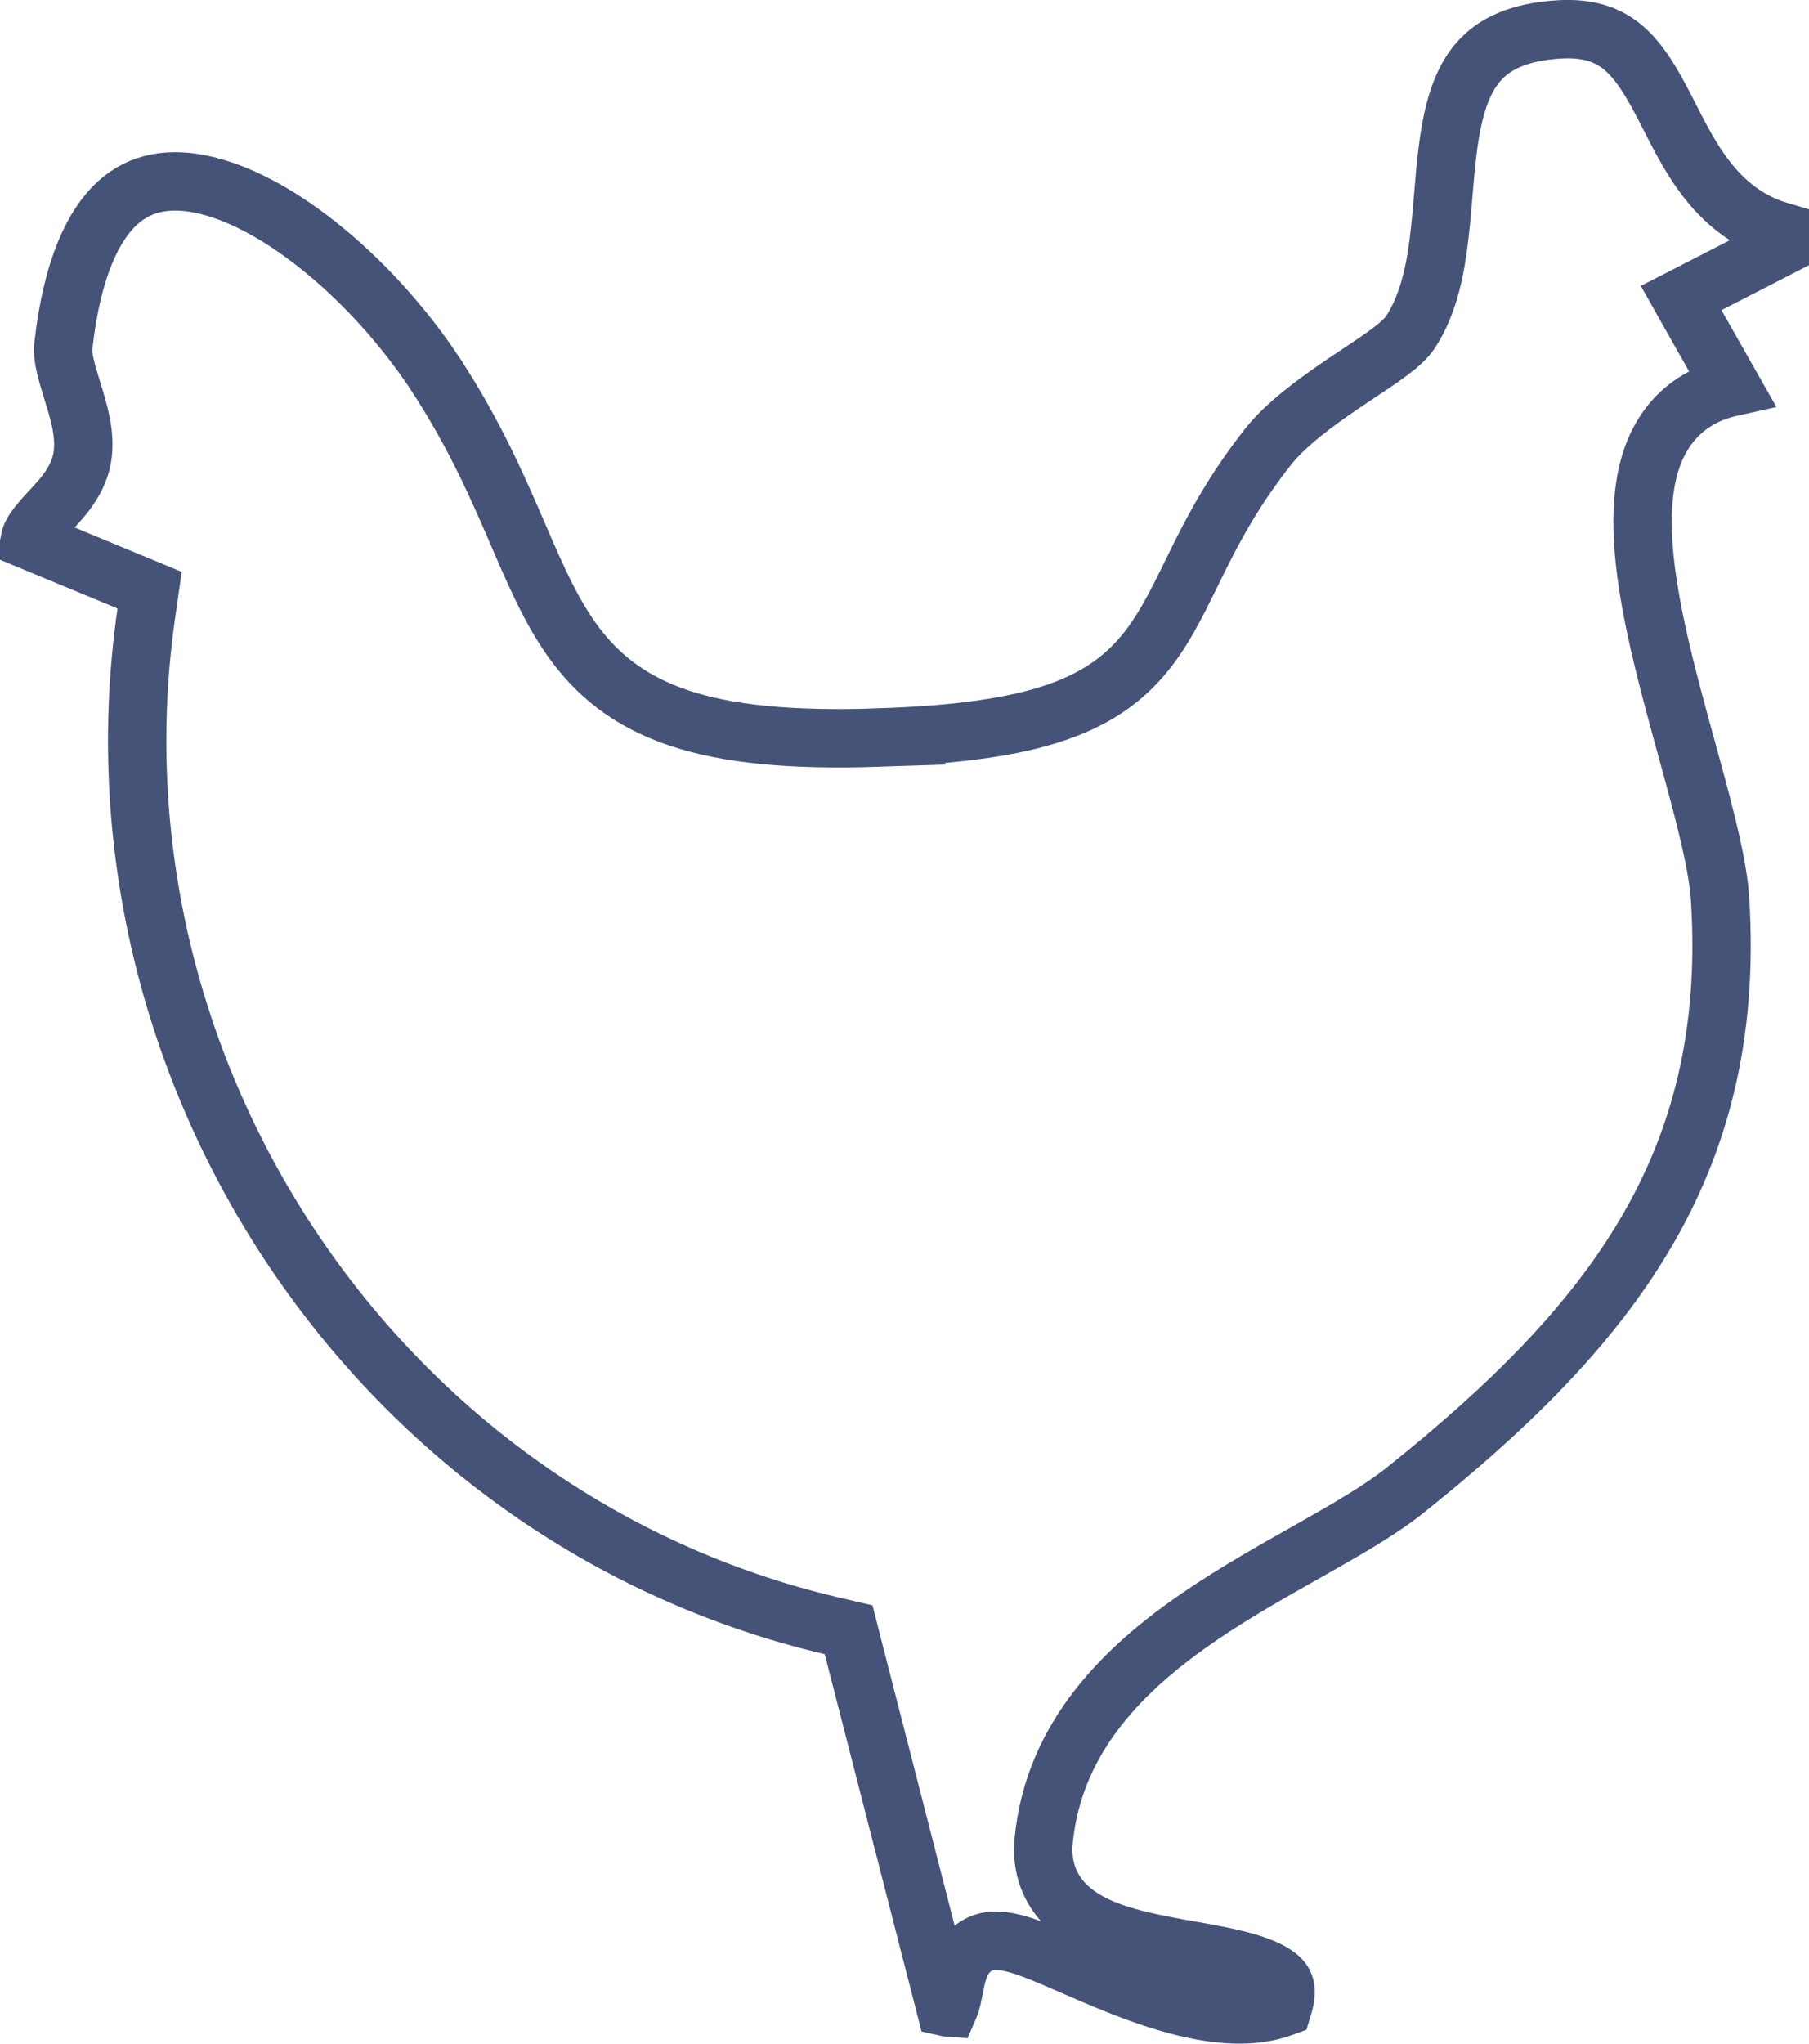 <svg xmlns="http://www.w3.org/2000/svg" fill="none" viewBox="0 0 31 35" height="35" width="31">
<path stroke="#455379" d="M26.752 0.502C27.283 0.477 27.605 0.627 27.846 0.841C28.112 1.077 28.311 1.42 28.538 1.858C28.909 2.574 29.364 3.625 30.5 3.959V4.236L29.273 4.866L28.809 5.104L29.065 5.558L29.673 6.629C29.489 6.67 29.317 6.73 29.16 6.814C28.77 7.023 28.51 7.345 28.354 7.723C28.057 8.439 28.124 9.378 28.284 10.282C28.448 11.208 28.738 12.219 28.985 13.123C29.24 14.053 29.443 14.847 29.477 15.411V15.413C29.62 17.71 29.136 19.533 28.198 21.124C27.254 22.727 25.835 24.12 24.067 25.531C23.666 25.85 23.127 26.163 22.499 26.518C21.885 26.865 21.197 27.247 20.554 27.686C19.274 28.561 18.055 29.741 17.884 31.53L17.883 31.535C17.851 31.905 17.945 32.233 18.154 32.5C18.353 32.753 18.626 32.915 18.894 33.027C19.41 33.244 20.095 33.344 20.636 33.443C20.923 33.496 21.182 33.55 21.405 33.618C21.631 33.687 21.788 33.763 21.888 33.84C21.976 33.908 22.011 33.97 22.023 34.041C22.035 34.105 22.034 34.212 21.983 34.378C21.286 34.632 20.399 34.457 19.477 34.119C18.991 33.941 18.544 33.737 18.142 33.565C17.946 33.48 17.755 33.401 17.586 33.344C17.468 33.303 17.331 33.263 17.193 33.245L17.057 33.236C16.797 33.236 16.621 33.384 16.525 33.527C16.446 33.647 16.41 33.779 16.39 33.859C16.369 33.946 16.35 34.049 16.336 34.119C16.32 34.2 16.306 34.264 16.289 34.318C16.279 34.349 16.267 34.369 16.261 34.383C16.246 34.382 16.227 34.376 16.2 34.37L14.617 28.204L14.542 27.911L14.247 27.842C6.483 26.017 1.371 18.351 2.509 10.492L2.564 10.107L2.205 9.959L0.507 9.255C0.511 9.234 0.517 9.215 0.523 9.197C0.553 9.117 0.611 9.029 0.714 8.91C0.765 8.851 0.819 8.793 0.883 8.725C0.943 8.66 1.012 8.585 1.077 8.506C1.204 8.35 1.349 8.138 1.404 7.865L1.406 7.856C1.447 7.632 1.423 7.412 1.386 7.227C1.348 7.041 1.289 6.852 1.239 6.691C1.127 6.331 1.064 6.1 1.086 5.917L1.087 5.913C1.237 4.579 1.609 3.841 2.021 3.47C2.411 3.119 2.916 3.025 3.537 3.175C4.172 3.327 4.887 3.729 5.587 4.31C6.281 4.885 6.932 5.613 7.443 6.379V6.38C8.057 7.311 8.442 8.152 8.77 8.906C9.09 9.643 9.377 10.355 9.782 10.932C10.208 11.537 10.767 12.003 11.622 12.292C12.455 12.574 13.552 12.682 15.05 12.632L15.049 12.631C17.735 12.543 18.925 12.094 19.686 11.1C20.032 10.649 20.279 10.093 20.551 9.548C20.832 8.984 21.176 8.351 21.744 7.634C22.042 7.265 22.527 6.904 23.013 6.574C23.239 6.42 23.487 6.26 23.669 6.133C23.763 6.067 23.854 5.999 23.933 5.935C24.005 5.875 24.096 5.794 24.164 5.696L24.172 5.685C24.498 5.187 24.609 4.559 24.673 3.986C24.742 3.363 24.758 2.825 24.852 2.271C24.943 1.738 25.092 1.326 25.354 1.038C25.601 0.766 26.007 0.54 26.752 0.502Z"></path>
</svg>
